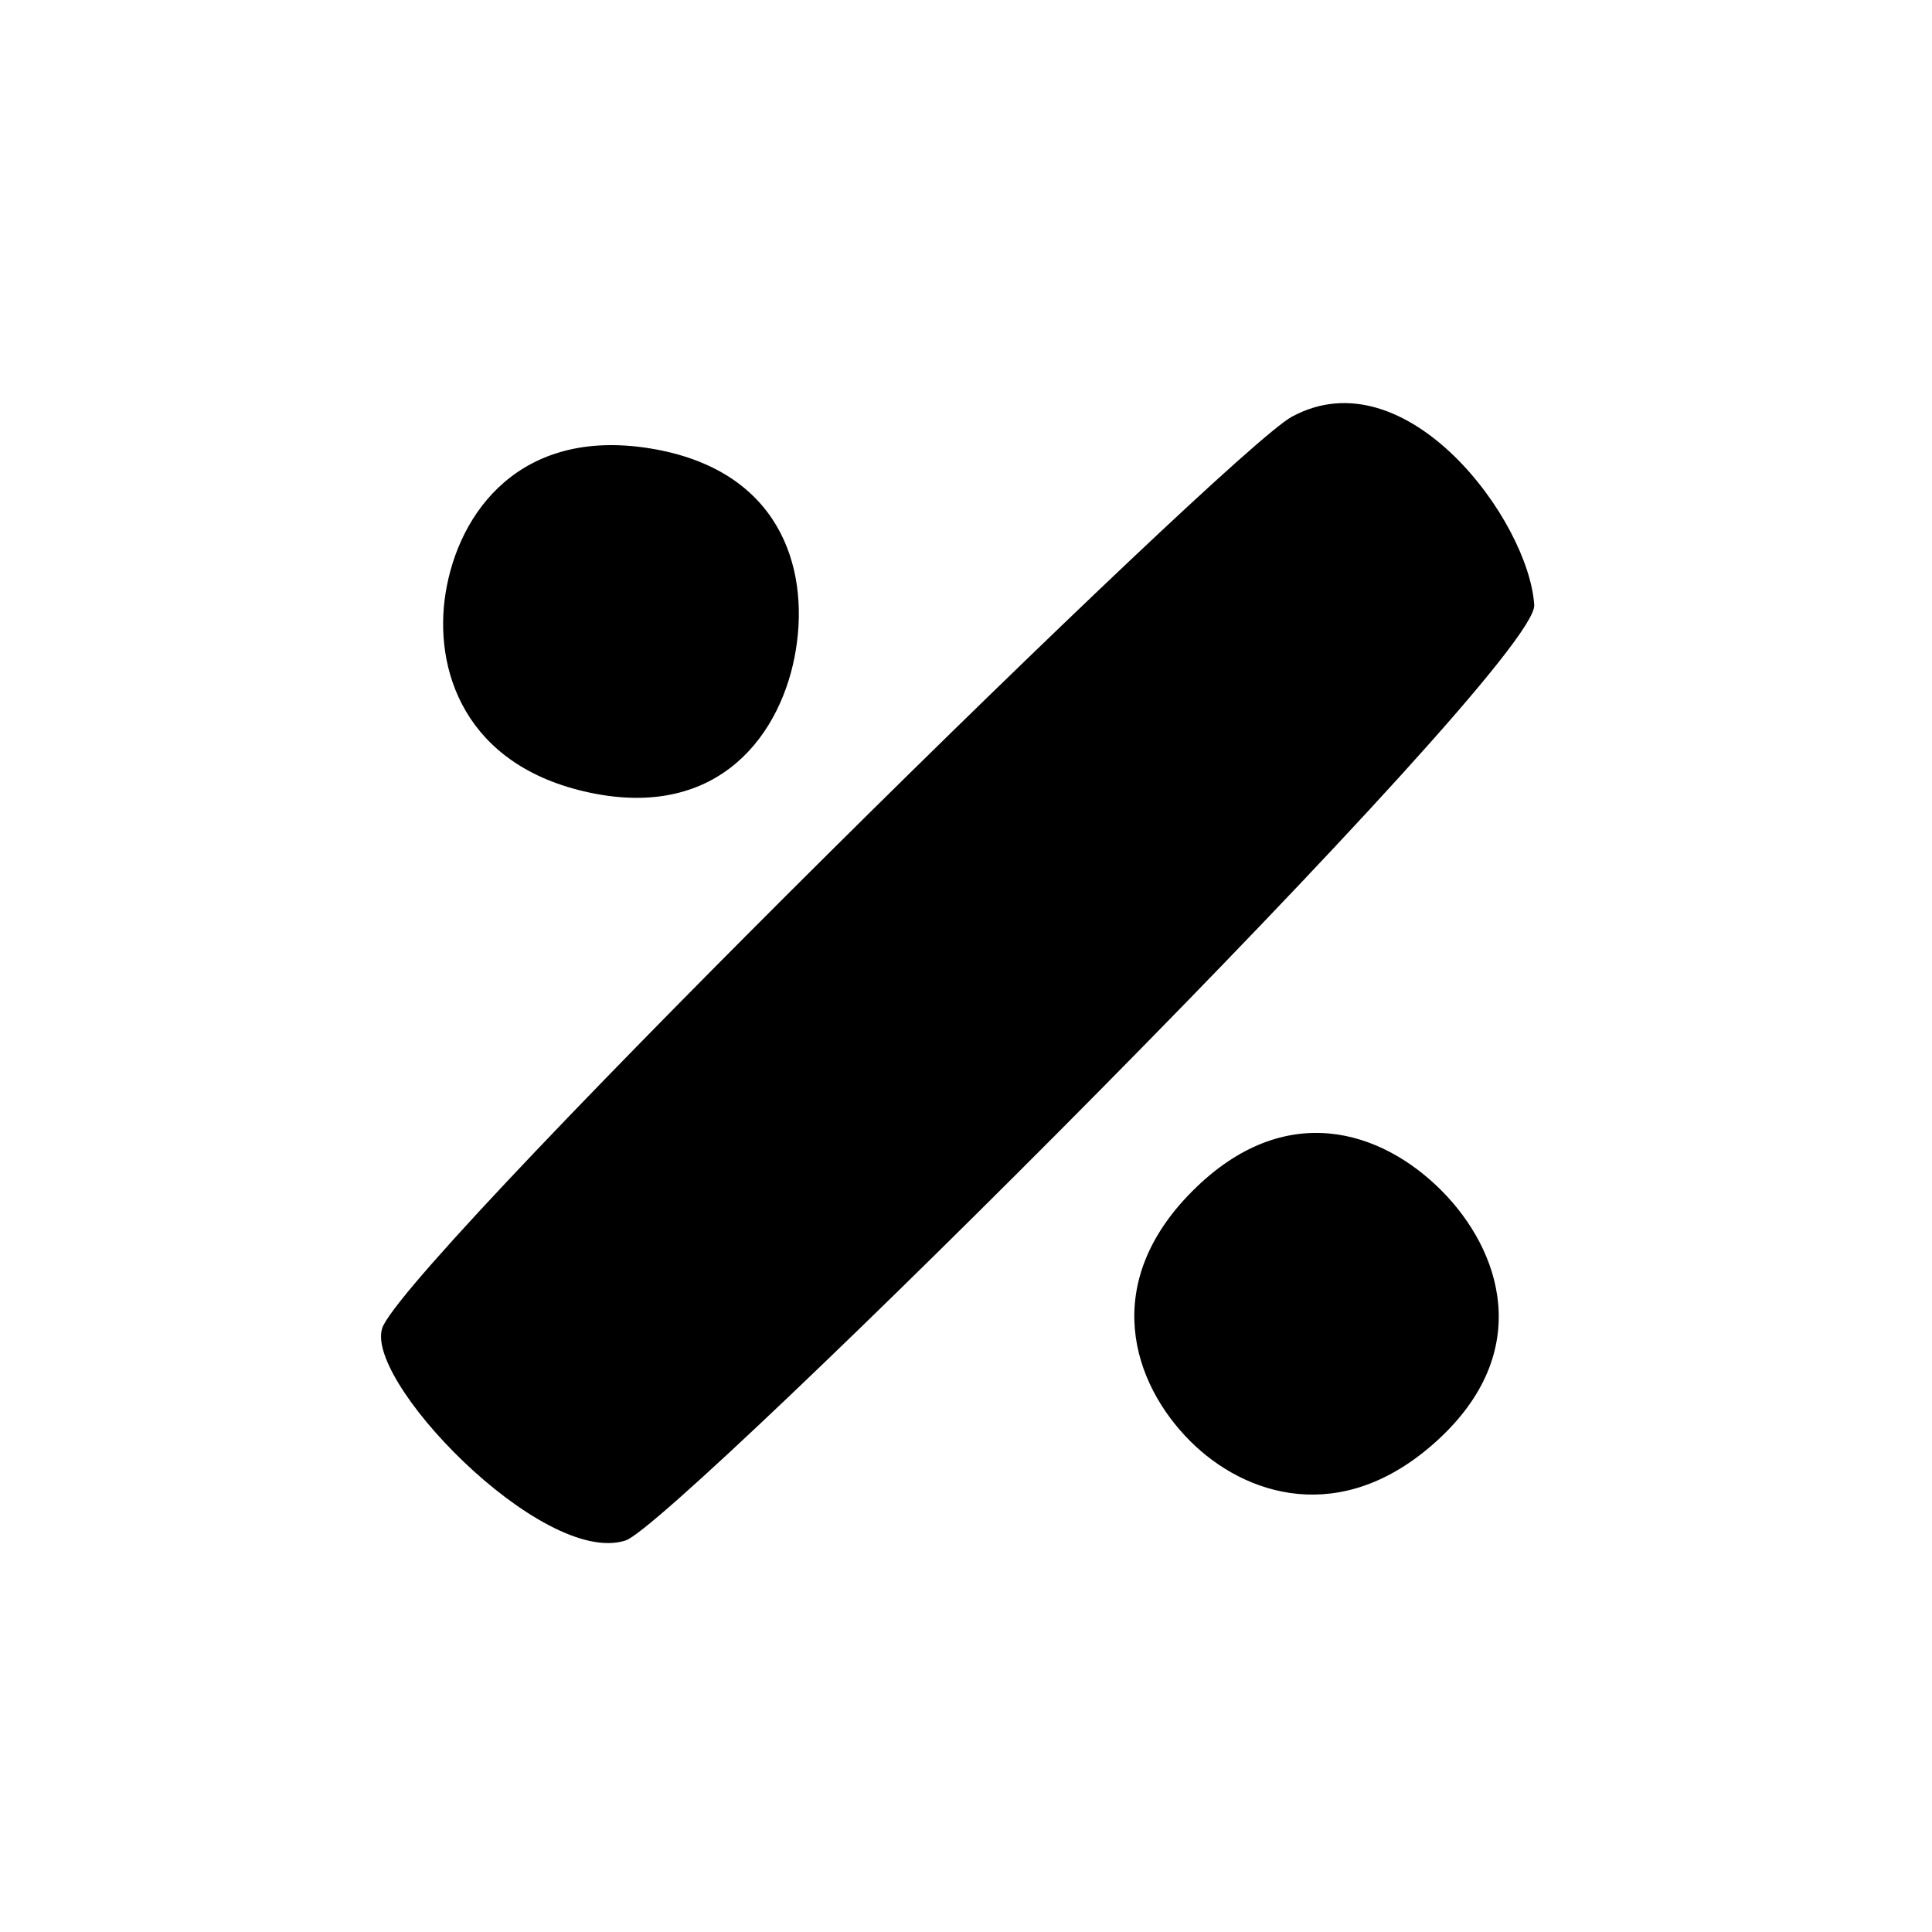 <?xml version="1.0" encoding="UTF-8"?>
<!-- Uploaded to: ICON Repo, www.svgrepo.com, Generator: ICON Repo Mixer Tools -->
<svg fill="#000000" width="800px" height="800px" version="1.1" viewBox="144 144 512 512" xmlns="http://www.w3.org/2000/svg">
 <path d="m486.41 254.4c-16.82 9.094-228.84 217.71-240.79 240.79-6.812 13.156 42.027 64.246 64.176 57.051 13.203-4.293 241.84-231.34 240.79-247.91-1.434-22.414-33.859-66.32-64.176-49.922zm-131.48 61.695c3.559-22.078-4.508-47.77-38.754-53.281-34.258-5.516-50.629 16.828-54.09 38.34-3.234 20.098 4.856 45.852 38.238 52.91 34.547 7.301 51.062-15.891 54.605-37.969zm105.1 143.52c-24.535 24.535-16.02 50.891-0.609 66.297 14.391 14.391 40.008 22.922 65.285 0 26.152-23.719 17.023-50.688 1.215-66.492-15.812-15.82-41.367-24.328-65.891 0.195z"/>
</svg>